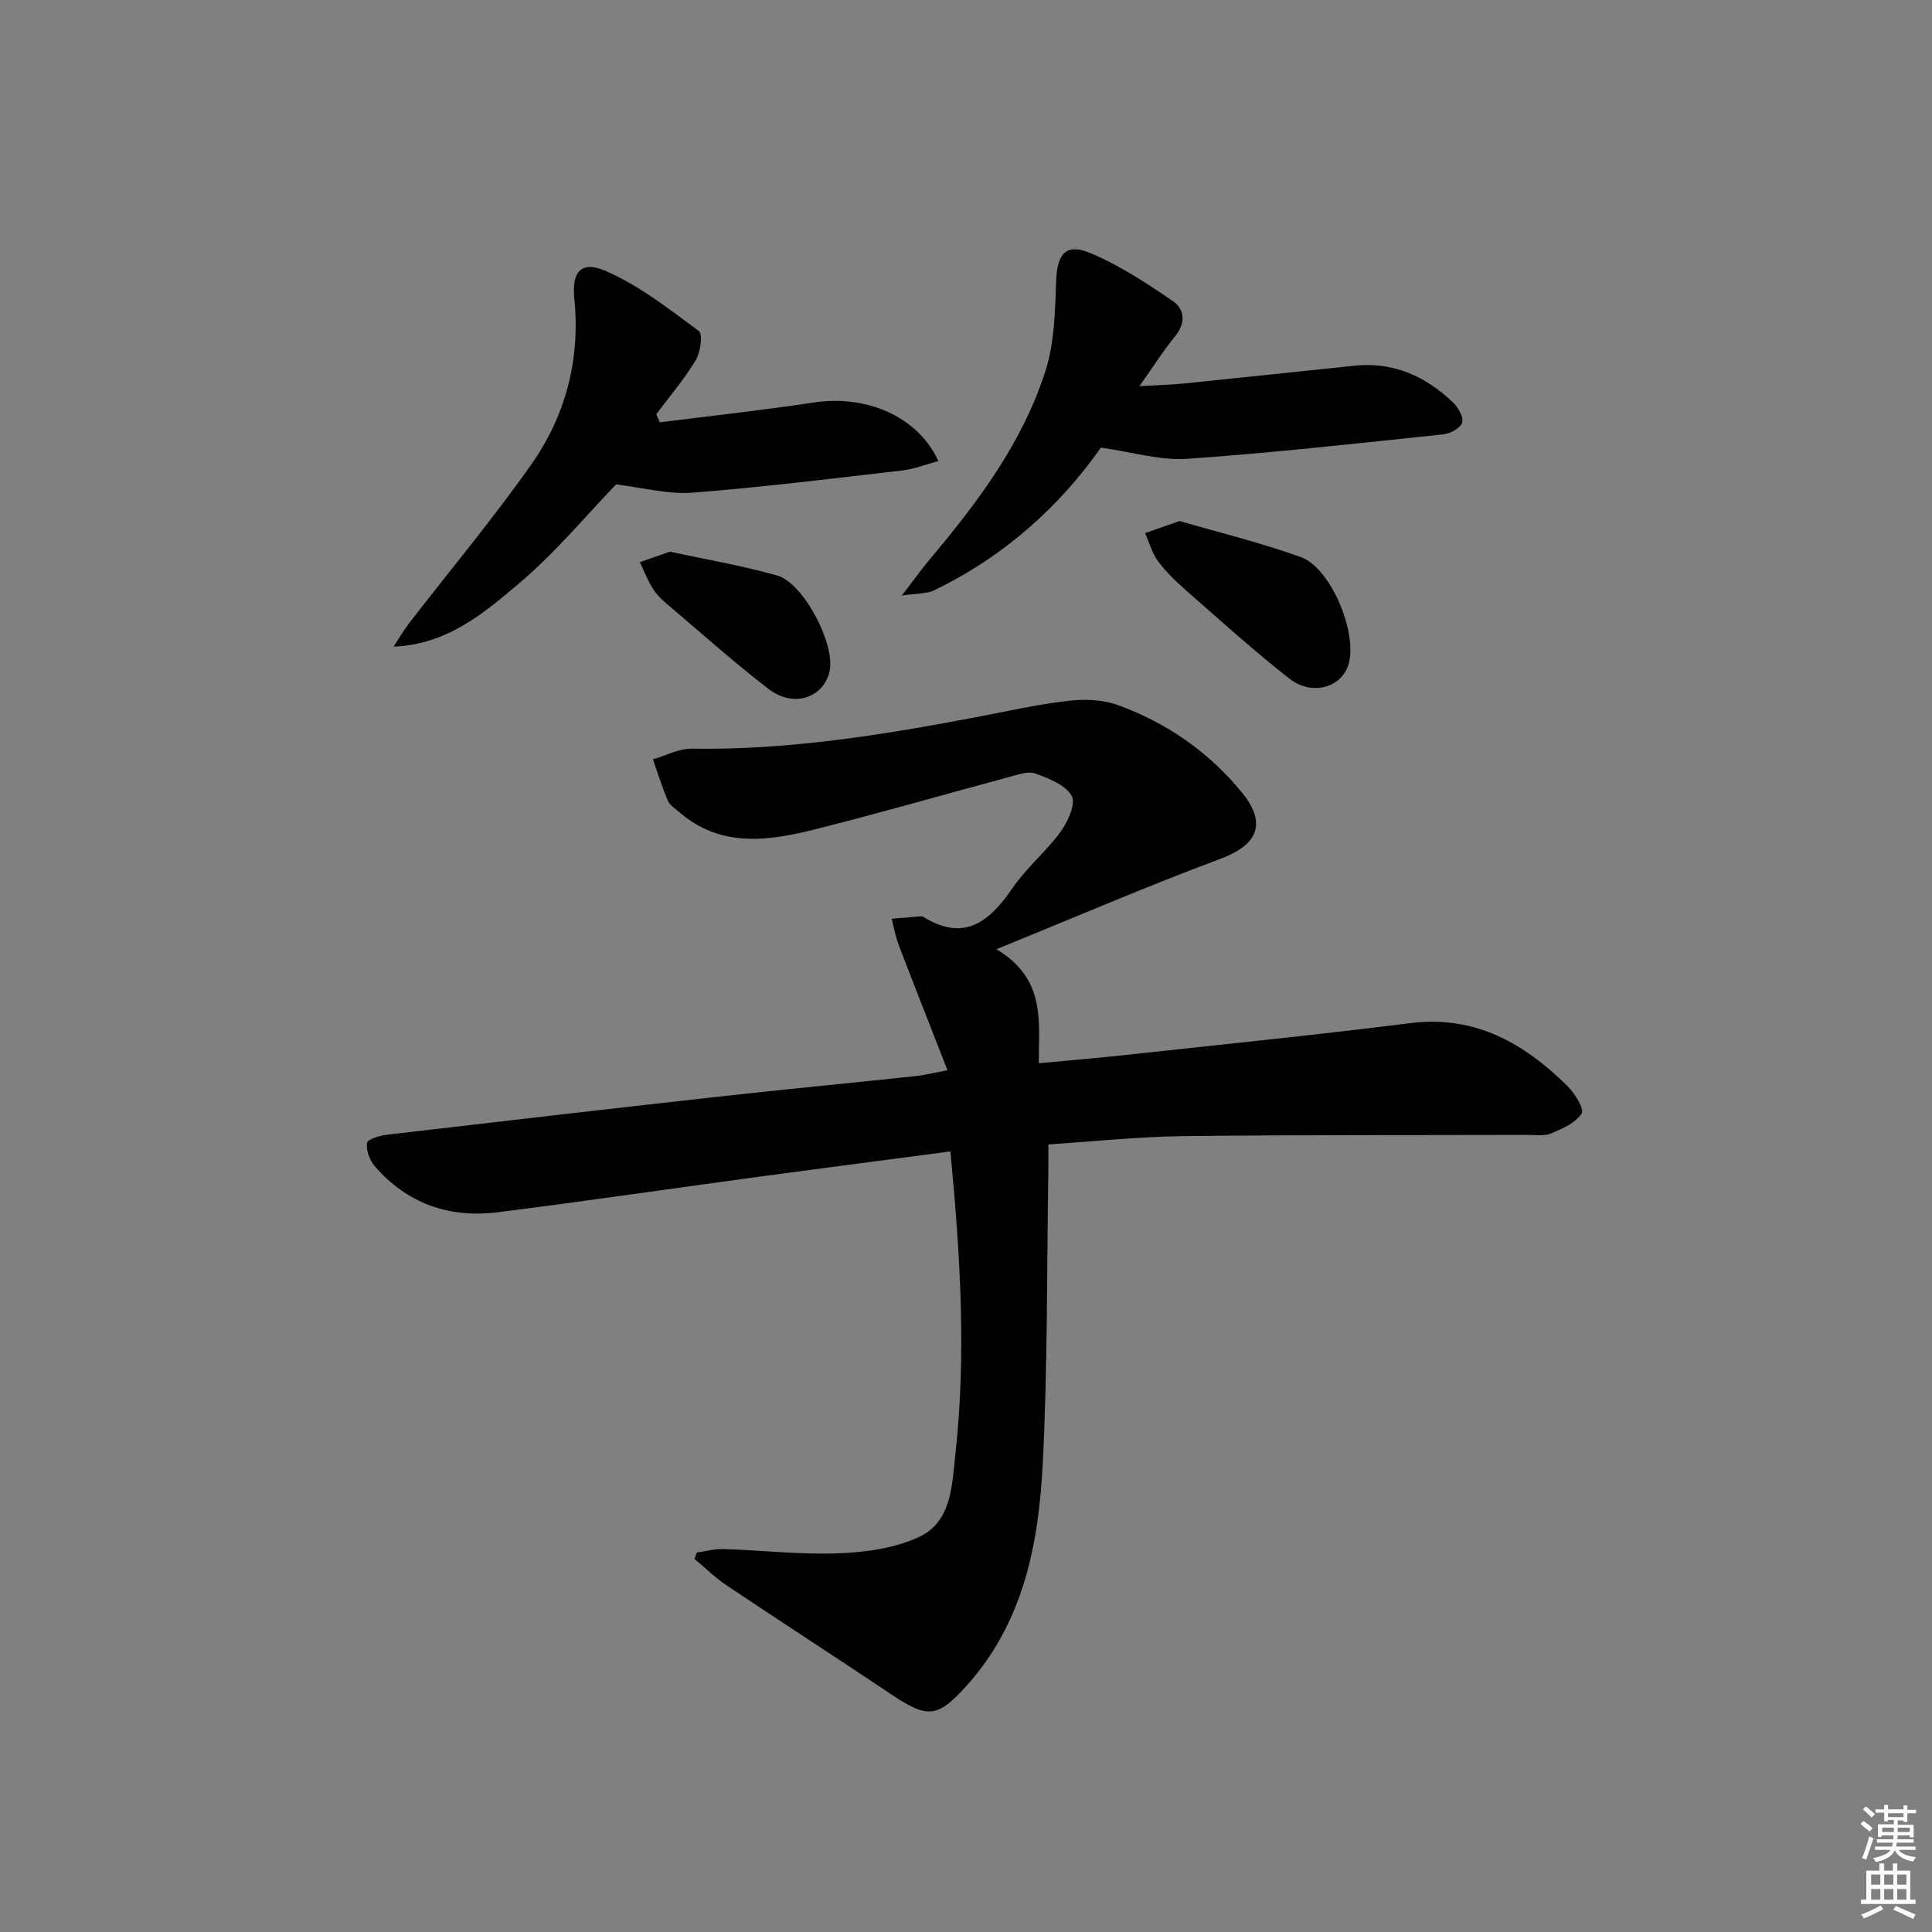 <svg enable-background="new 0 0 400 400" viewBox="0 0 400 400" xmlns="http://www.w3.org/2000/svg"><rect x="0" y="0" width="400" height="400" fill="#808080" stroke="none"/><g fill="#010100"><path d="m196.77 238.39c-13.62 1.8-26.76 3.5-39.88 5.27-17.94 2.43-35.85 5.06-53.81 7.32-10.03 1.27-18.79-1.76-25.51-9.56-1.05-1.22-1.8-3.28-1.58-4.79.11-.77 2.64-1.52 4.15-1.7 22.91-2.69 45.82-5.34 68.74-7.89 13.54-1.51 27.11-2.8 40.66-4.24 1.77-.19 3.5-.63 6.63-1.22-3.55-9.09-6.88-17.5-10.11-25.95-.66-1.73-.98-3.6-1.45-5.41 2.01-.17 4.02-.34 6.03-.5.16-.01.36.01.49.09 8.51 5.28 13.71 1.05 18.49-5.93 2.89-4.23 7.01-7.6 10.03-11.76 1.49-2.05 3.12-5.82 2.22-7.37-1.31-2.26-4.73-3.59-7.51-4.6-1.5-.55-3.58.23-5.33.69-13.3 3.57-26.54 7.41-39.9 10.77-9.8 2.47-19.72 4.07-28.42-3.41-.88-.76-2.03-1.46-2.45-2.45-1.19-2.77-2.07-5.68-3.07-8.54 2.67-.77 5.35-2.24 8.01-2.2 20.07.31 39.72-2.87 59.33-6.61 6.19-1.18 12.36-2.58 18.6-3.3 3.36-.39 7.13-.27 10.26.86 10.17 3.68 18.92 9.75 25.76 18.15 5.25 6.44 3.18 10.84-4.43 13.68-15.15 5.66-30.02 12.06-46.42 18.74 10.24 6.14 8.76 14.75 8.77 23.6 6.11-.57 11.82-1.04 17.51-1.66 19.81-2.16 39.64-4.16 59.41-6.64 13.41-1.68 23.53 4.15 32.5 12.99 1.53 1.51 3.56 4.75 2.97 5.71-1.21 1.94-3.94 3.13-6.26 4.11-1.44.61-3.27.33-4.93.33-23.82.07-47.65-.03-71.47.26-9.09.11-18.17 1.09-27.75 1.71 0 2.16.02 3.79 0 5.41-.33 20.3-.13 40.63-1.17 60.89-.86 16.53-4.01 32.69-15.71 45.72-6 6.69-8.07 6.91-15.57 1.89-11.33-7.59-22.78-14.99-34.11-22.58-2.39-1.6-4.47-3.65-6.69-5.5.15-.44.3-.89.45-1.33 1.85-.26 3.72-.79 5.56-.73 7.98.26 15.97 1.2 23.91.88 5.62-.22 11.64-1.06 16.64-3.42 6.67-3.16 6.73-10.64 7.43-17.02 2.29-20.57 1.05-41.14-1.02-62.76z"/><path d="m136.6 87.44c10.63-1.35 21.3-2.5 31.89-4.11 10.86-1.65 21.56 2.88 25.78 12.12-2.56.69-4.93 1.65-7.38 1.94-14.5 1.68-29 3.49-43.55 4.61-5.09.39-10.31-1.06-15.79-1.7-6.19 6.41-12.58 14.14-20.12 20.51-7.28 6.16-14.85 12.62-25.94 13.07 1.07-1.62 2.04-3.32 3.22-4.86 8.41-10.89 17.25-21.47 25.18-32.7 7.2-10.18 10.29-21.81 9.02-34.47-.56-5.63 1.41-7.94 6.46-5.76 6.96 3 13.15 7.89 19.32 12.45.86.64.34 4.4-.66 6.05-2.36 3.93-5.39 7.46-8.15 11.16.24.58.48 1.14.72 1.69z"/><path d="m186.71 123.31c2.6-3.38 4.19-5.61 5.95-7.7 9.89-11.76 19.08-24.06 23.8-38.84 1.86-5.83 1.98-12.32 2.2-18.54.2-5.62 1.94-7.97 7.04-5.85 6.03 2.51 11.63 6.21 17.07 9.91 2.55 1.74 2.78 4.59.48 7.39-2.41 2.93-4.44 6.17-7.34 10.27 3.74-.22 6.59-.28 9.42-.57 11.72-1.19 23.43-2.47 35.15-3.67 8-.82 14.66 2.19 20.32 7.58 1.08 1.03 2.25 3.04 1.93 4.19-.32 1.12-2.43 2.29-3.87 2.44-17.67 1.86-35.33 3.84-53.05 5.07-5.59.39-11.32-1.4-17.89-2.31-8.47 12.1-20.06 22.59-34.6 29.57-1.48.7-3.36.57-6.61 1.06z"/><path d="m244.21 107.87c7.84 2.29 16.63 4.42 25.09 7.46 6.25 2.24 11.78 15.65 9.92 22.14-1.39 4.86-7.57 6.71-12.27 3.03-7.17-5.61-13.94-11.74-20.8-17.74-2.24-1.96-4.47-4.03-6.27-6.39-1.31-1.71-1.9-3.98-2.81-5.99 1.93-.68 3.85-1.36 7.14-2.51z"/><path d="m138.67 114.22c7.42 1.6 14.94 2.87 22.23 4.93 5.48 1.54 12.04 14.23 10.87 19.74-1.19 5.58-7.42 7.73-12.59 3.79-6.86-5.24-13.31-11.02-19.9-16.61-1.39-1.18-2.87-2.37-3.88-3.85-1.21-1.78-1.97-3.87-2.92-5.83 1.96-.69 3.91-1.37 6.19-2.17z"/></g><path d="m385.2 377.6.6-.6c.6.4 1.3.9 1.9 1.5l-.6.7c-.8-.6-1.4-1.1-1.9-1.6zm.3 7.1c.6-1.4 1.1-2.9 1.5-4.5.3.1.6.3.9.4-.5 1.4-1 2.9-1.5 4.4zm.2-10.1.6-.6c.7.5 1.3 1.1 1.9 1.6l-.7.7c-.6-.6-1.2-1.2-1.8-1.7zm8.4-.8h.8v.9h1.8v.7h-1.8v1.8h-.8v-.3h-1.2v.9h3.3v2.6h-.8v-.4h-2.5c0 .3 0 .6-.1.8h3.4v.7h-3.5c0 .3-.1.6-.1.8h4v.7h-3.5c.7.9 1.9 1.3 3.6 1.5-.2.2-.4.5-.6.9-1.9-.3-3.2-1.1-3.8-2.3-.5 1.1-1.8 2-3.9 2.4-.2-.3-.4-.5-.6-.8 1.9-.4 3.1-.9 3.6-1.7h-3.2v-.7h3.5c.1-.2.1-.5.2-.8h-3.3v-.7h3.4c0-.2 0-.5 0-.8h-2.4v.3h-.8v-2.6h3.3v-.9h-1.2v.3h-.8v-1.8h-1.8v-.7h1.8v-.9h.8v.9h3.2zm-4.4 5.5h2.4c0-.3 0-.6 0-.9h-2.4zm1.2-3.1h3.2v-.8h-3.2zm4.4 2.2h-2.4v.9h2.5v-.9z" fill="#fcfbfa"/><path d="m389.2 385.8h.9v1.5h1.8v-1.5h.9v1.5h2.7v6h1.1v.9h-11.3v-.9h1.1v-6h2.7v-1.5zm.2 8.7.5.8c-1.2.6-2.5 1.3-4 1.9-.2-.3-.3-.6-.6-.8 1.6-.6 3-1.3 4.1-1.9zm-2-4.3h1.9v-2.1h-1.9zm0 3.1h1.9v-2.2h-1.9zm2.7-3.1h1.9v-2.1h-1.9zm0 3.1h1.9v-2.2h-1.9zm2.4 1.3c1.4.6 2.7 1.2 4.1 1.8l-.5.9c-1.5-.7-2.8-1.4-4.1-1.9zm2.2-6.5h-1.9v2.1h1.9zm-1.9 5.2h1.9v-2.2h-1.9z" fill="#fcfbfa"/></svg>